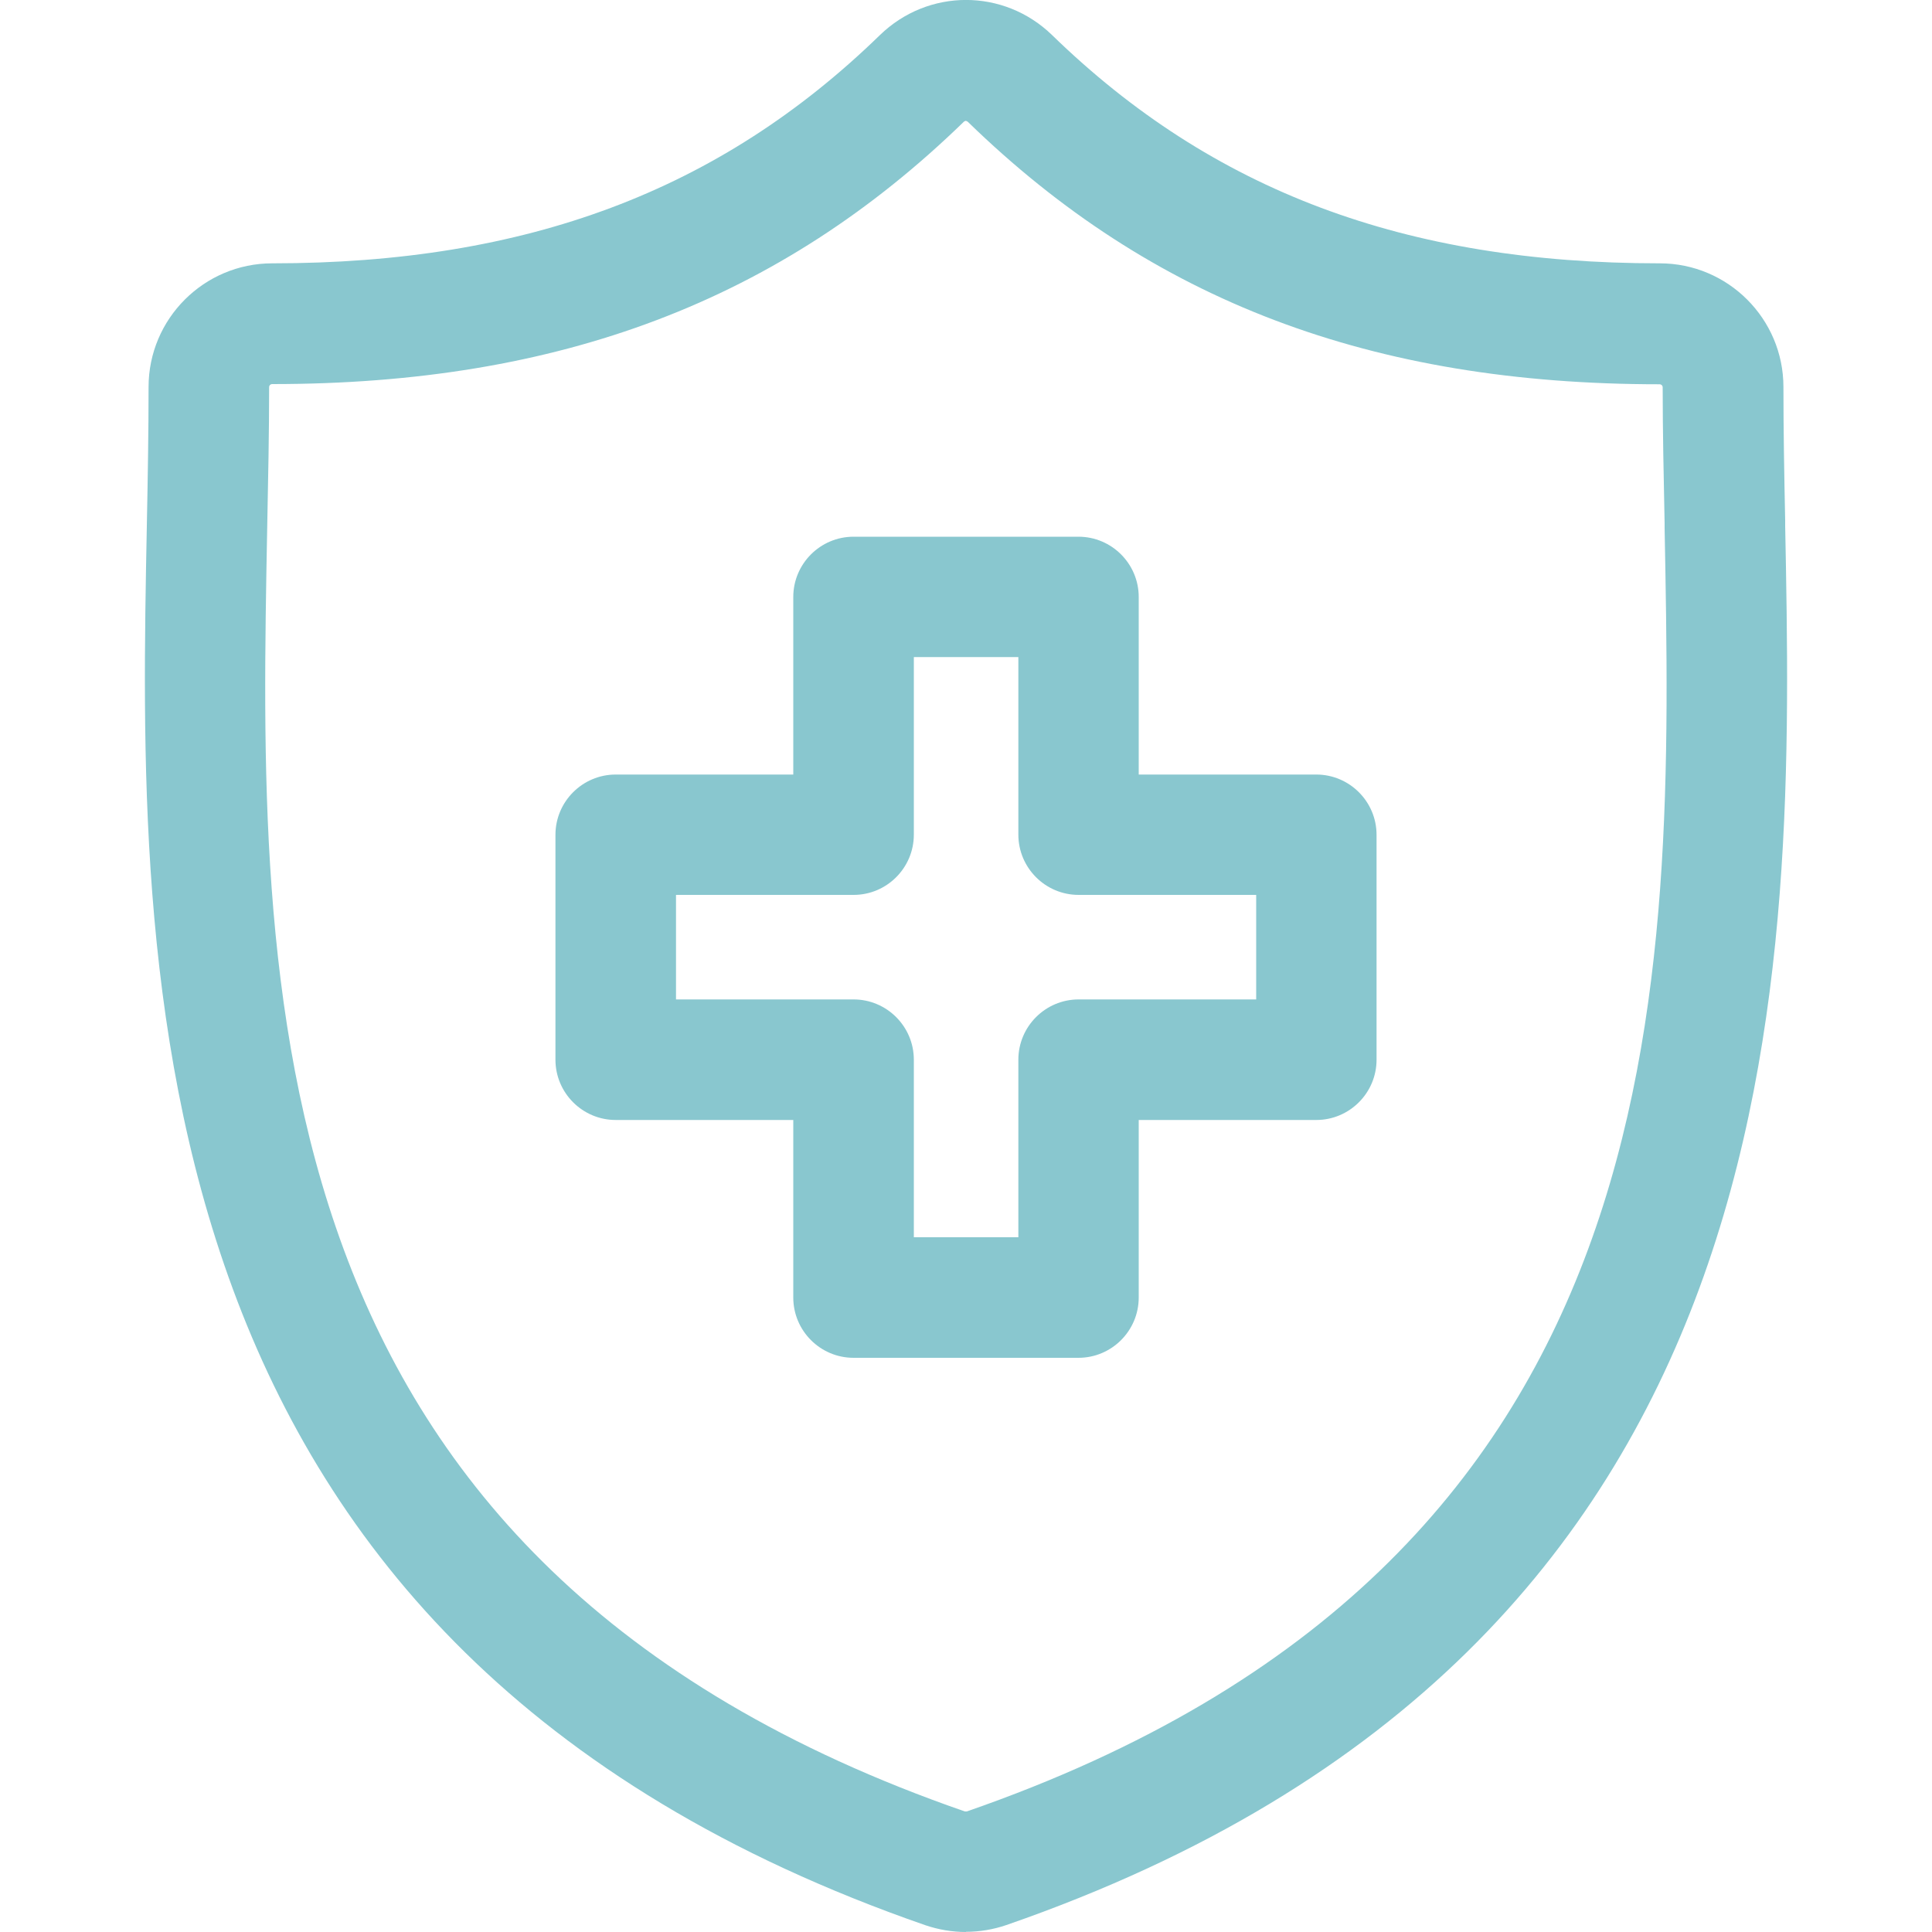 <?xml version="1.0" encoding="UTF-8"?>
<svg id="Layer_1" data-name="Layer 1" xmlns="http://www.w3.org/2000/svg" viewBox="0 0 100 100">
  <defs>
    <style>
      .cls-1 {
        fill: #89c7cf;
      }
    </style>
  </defs>
  <g id="g2450">
    <g id="g2452">
      <g id="g2458">
        <g id="path2460">
          <path class="cls-1" d="m50,100c-.71,0-1.42-.12-2.1-.35C6.49,85.29,7.15,50.34,7.6,27.21c.05-2.51.09-4.88.09-7.18,0-3.53,2.87-6.4,6.4-6.4,13.17,0,23.16-3.75,31.45-11.81,2.5-2.43,6.42-2.43,8.92,0,8.29,8.06,18.28,11.81,31.45,11.81,3.53,0,6.4,2.87,6.4,6.4,0,2.21.04,4.5.09,6.91v.26c.45,23.13,1.11,58.08-40.31,72.44-.67.23-1.38.35-2.1.35Zm0-93.75s-.08.02-.11.05c-9.53,9.26-20.9,13.58-35.8,13.58-.09,0-.16.07-.16.16,0,2.36-.05,4.76-.1,7.3-.45,23.86-1.02,53.55,36.11,66.42h0s.1,0,.1,0c37.14-12.87,36.57-42.56,36.12-66.42v-.26c-.05-2.45-.1-4.78-.1-7.03,0-.09-.07-.16-.16-.16-14.9,0-26.27-4.31-35.8-13.58-.03-.03-.07-.05-.11-.05Z"/>
        </g>
      </g>
      <g id="g2462">
        <g id="path2464">
          <path class="cls-1" d="m55.82,70.28h-11.64c-1.72,0-3.12-1.4-3.12-3.12v-9.19h-9.19c-1.72,0-3.12-1.4-3.12-3.12v-11.64c0-1.72,1.4-3.12,3.12-3.12h9.19v-9.19c0-1.72,1.4-3.12,3.12-3.12h11.64c1.72,0,3.12,1.4,3.12,3.12v9.19h9.19c1.72,0,3.12,1.4,3.12,3.12v11.64c0,1.72-1.4,3.12-3.12,3.12h-9.19v9.19c0,1.72-1.4,3.12-3.12,3.12Zm-8.52-6.24h5.41v-9.19c0-1.72,1.4-3.12,3.12-3.12h9.19v-5.41h-9.19c-1.72,0-3.12-1.4-3.12-3.12v-9.19h-5.41v9.19c0,1.72-1.4,3.12-3.12,3.12h-9.19v5.41h9.19c1.72,0,3.12,1.4,3.12,3.12v9.19Z"/>
        </g>
      </g>
    </g>
  </g>
</svg>